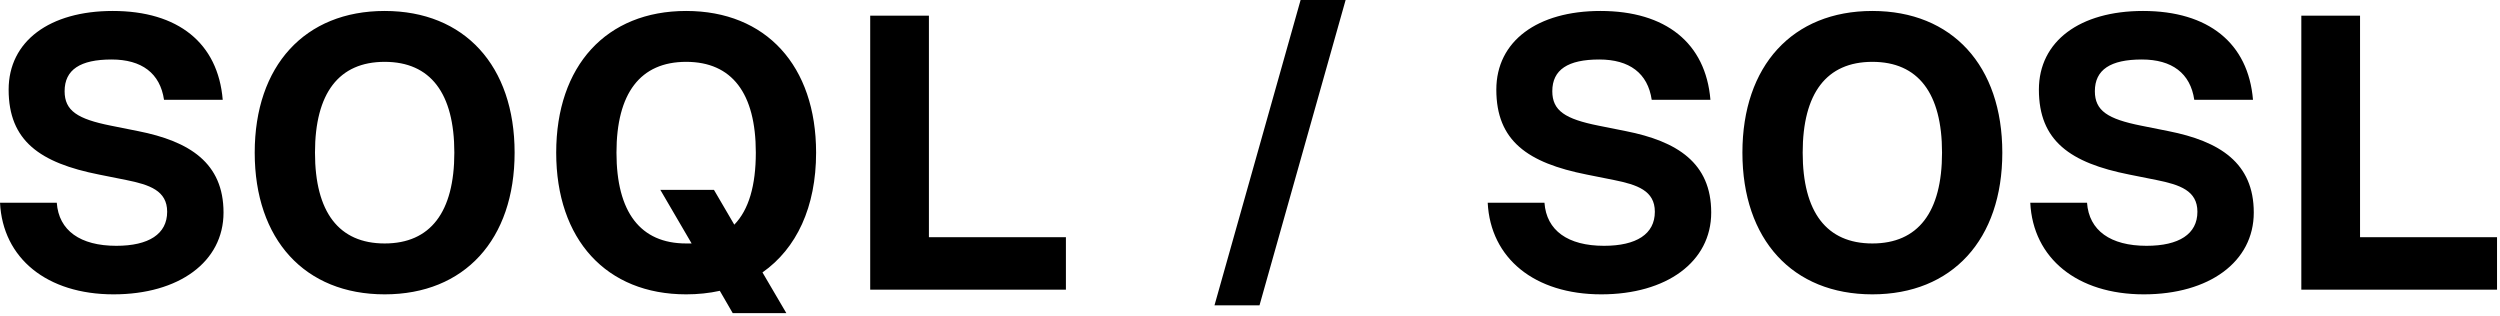 <svg xmlns="http://www.w3.org/2000/svg" width="198" height="25" viewBox="0 0 198 25" fill="none"><path d="M8.992 23.312C3.722 23.312 0.219 20.46 0.002 16.058H4.497C4.652 18.259 6.357 19.468 9.209 19.468C11.781 19.468 13.239 18.538 13.239 16.771C13.239 15.097 11.844 14.632 10.014 14.26L7.845 13.826C3.164 12.896 0.684 11.16 0.684 7.099C0.684 3.255 3.939 0.868 8.93 0.868C14.107 0.868 17.268 3.41 17.64 7.905H12.991C12.681 5.797 11.223 4.712 8.837 4.712C6.357 4.712 5.117 5.518 5.117 7.223C5.117 8.773 6.14 9.424 8.775 9.951L10.944 10.385C15.005 11.191 17.703 12.896 17.703 16.833C17.703 20.739 14.168 23.312 8.992 23.312ZM30.465 23.312C24.141 23.312 20.173 18.972 20.173 12.09C20.173 5.208 24.141 0.868 30.465 0.868C36.789 0.868 40.757 5.208 40.757 12.09C40.757 18.972 36.789 23.312 30.465 23.312ZM30.465 19.282C34.092 19.282 35.983 16.802 35.983 12.09C35.983 7.378 34.092 4.898 30.465 4.898C26.838 4.898 24.947 7.378 24.947 12.09C24.947 16.802 26.838 19.282 30.465 19.282ZM64.635 12.09C64.635 16.399 63.085 19.685 60.388 21.576L62.279 24.8H58.032L57.009 23.033C56.172 23.219 55.273 23.312 54.343 23.312C48.019 23.312 44.051 18.972 44.051 12.09C44.051 5.208 48.019 0.868 54.343 0.868C60.667 0.868 64.635 5.208 64.635 12.09ZM54.343 19.282H54.777L52.297 15.035H56.544L58.156 17.794C59.303 16.616 59.861 14.694 59.861 12.09C59.861 7.378 57.97 4.898 54.343 4.898C50.716 4.898 48.825 7.378 48.825 12.09C48.825 16.802 50.716 19.282 54.343 19.282ZM73.57 1.24V18.786H84.42V22.94H68.92V1.24H73.57ZM96.188 24.18L103.008 -5.88894e-05H106.573L99.753 24.18H96.188ZM126.817 23.312C121.547 23.312 118.044 20.46 117.827 16.058H122.322C122.477 18.259 124.182 19.468 127.034 19.468C129.607 19.468 131.064 18.538 131.064 16.771C131.064 15.097 129.669 14.632 127.84 14.26L125.67 13.826C120.989 12.896 118.509 11.16 118.509 7.099C118.509 3.255 121.764 0.868 126.755 0.868C131.932 0.868 135.094 3.41 135.466 7.905H130.816C130.506 5.797 129.049 4.712 126.662 4.712C124.182 4.712 122.942 5.518 122.942 7.223C122.942 8.773 123.965 9.424 126.6 9.951L128.77 10.385C132.831 11.191 135.528 12.896 135.528 16.833C135.528 20.739 131.994 23.312 126.817 23.312ZM148.291 23.312C141.967 23.312 137.999 18.972 137.999 12.09C137.999 5.208 141.967 0.868 148.291 0.868C154.615 0.868 158.583 5.208 158.583 12.09C158.583 18.972 154.615 23.312 148.291 23.312ZM148.291 19.282C151.918 19.282 153.809 16.802 153.809 12.09C153.809 7.378 151.918 4.898 148.291 4.898C144.664 4.898 142.773 7.378 142.773 12.09C142.773 16.802 144.664 19.282 148.291 19.282ZM169.788 23.312C164.518 23.312 161.015 20.46 160.798 16.058H165.293C165.448 18.259 167.153 19.468 170.005 19.468C172.578 19.468 174.035 18.538 174.035 16.771C174.035 15.097 172.64 14.632 170.811 14.26L168.641 13.826C163.96 12.896 161.48 11.16 161.48 7.099C161.48 3.255 164.735 0.868 169.726 0.868C174.903 0.868 178.065 3.41 178.437 7.905H173.787C173.477 5.797 172.02 4.712 169.633 4.712C167.153 4.712 165.913 5.518 165.913 7.223C165.913 8.773 166.936 9.424 169.571 9.951L171.741 10.385C175.802 11.191 178.499 12.896 178.499 16.833C178.499 20.739 174.965 23.312 169.788 23.312ZM186.915 1.24V18.786H197.765V22.94H182.265V1.24H186.915Z" fill="black"></path></svg>